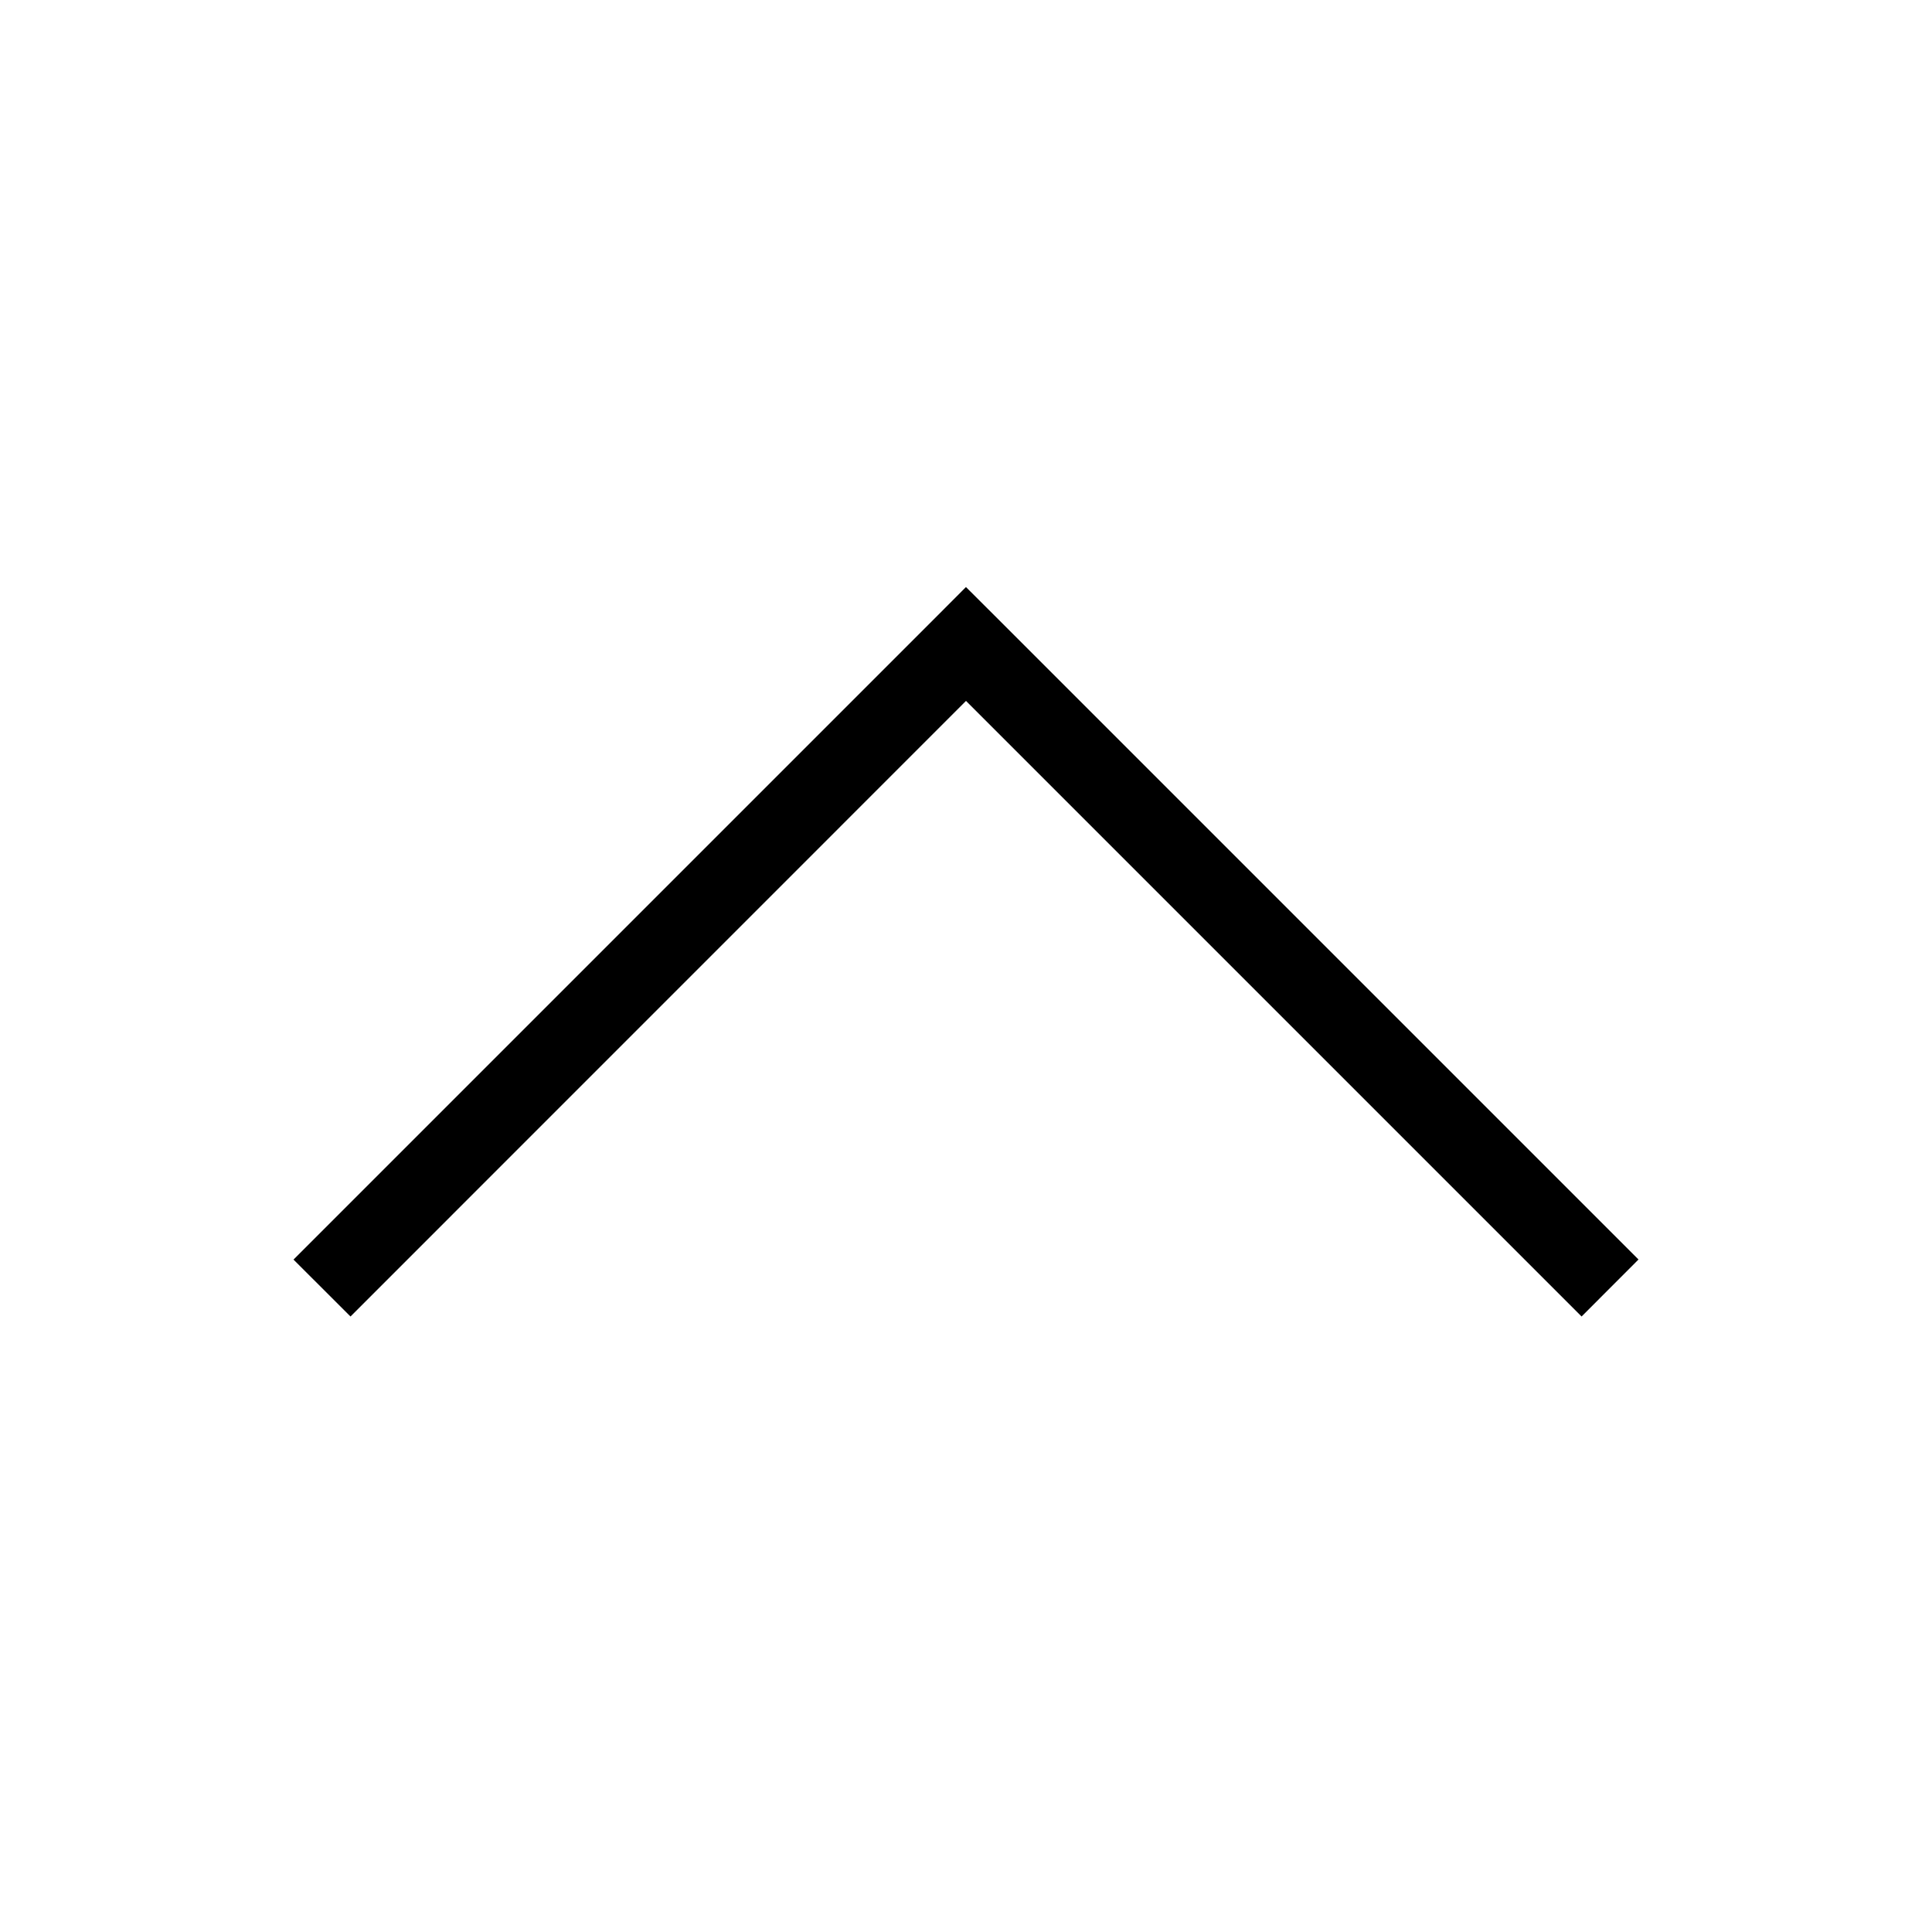 <svg width="24" height="24" viewBox="0 0 24 24" fill="none" xmlns="http://www.w3.org/2000/svg"><path fill-rule="evenodd" clip-rule="evenodd" d="m12 7.293.354.353 8 8-.707.708L12 8.707l-7.646 7.647-.708-.707 8-8L12 7.292Z" fill="#000"/></svg>